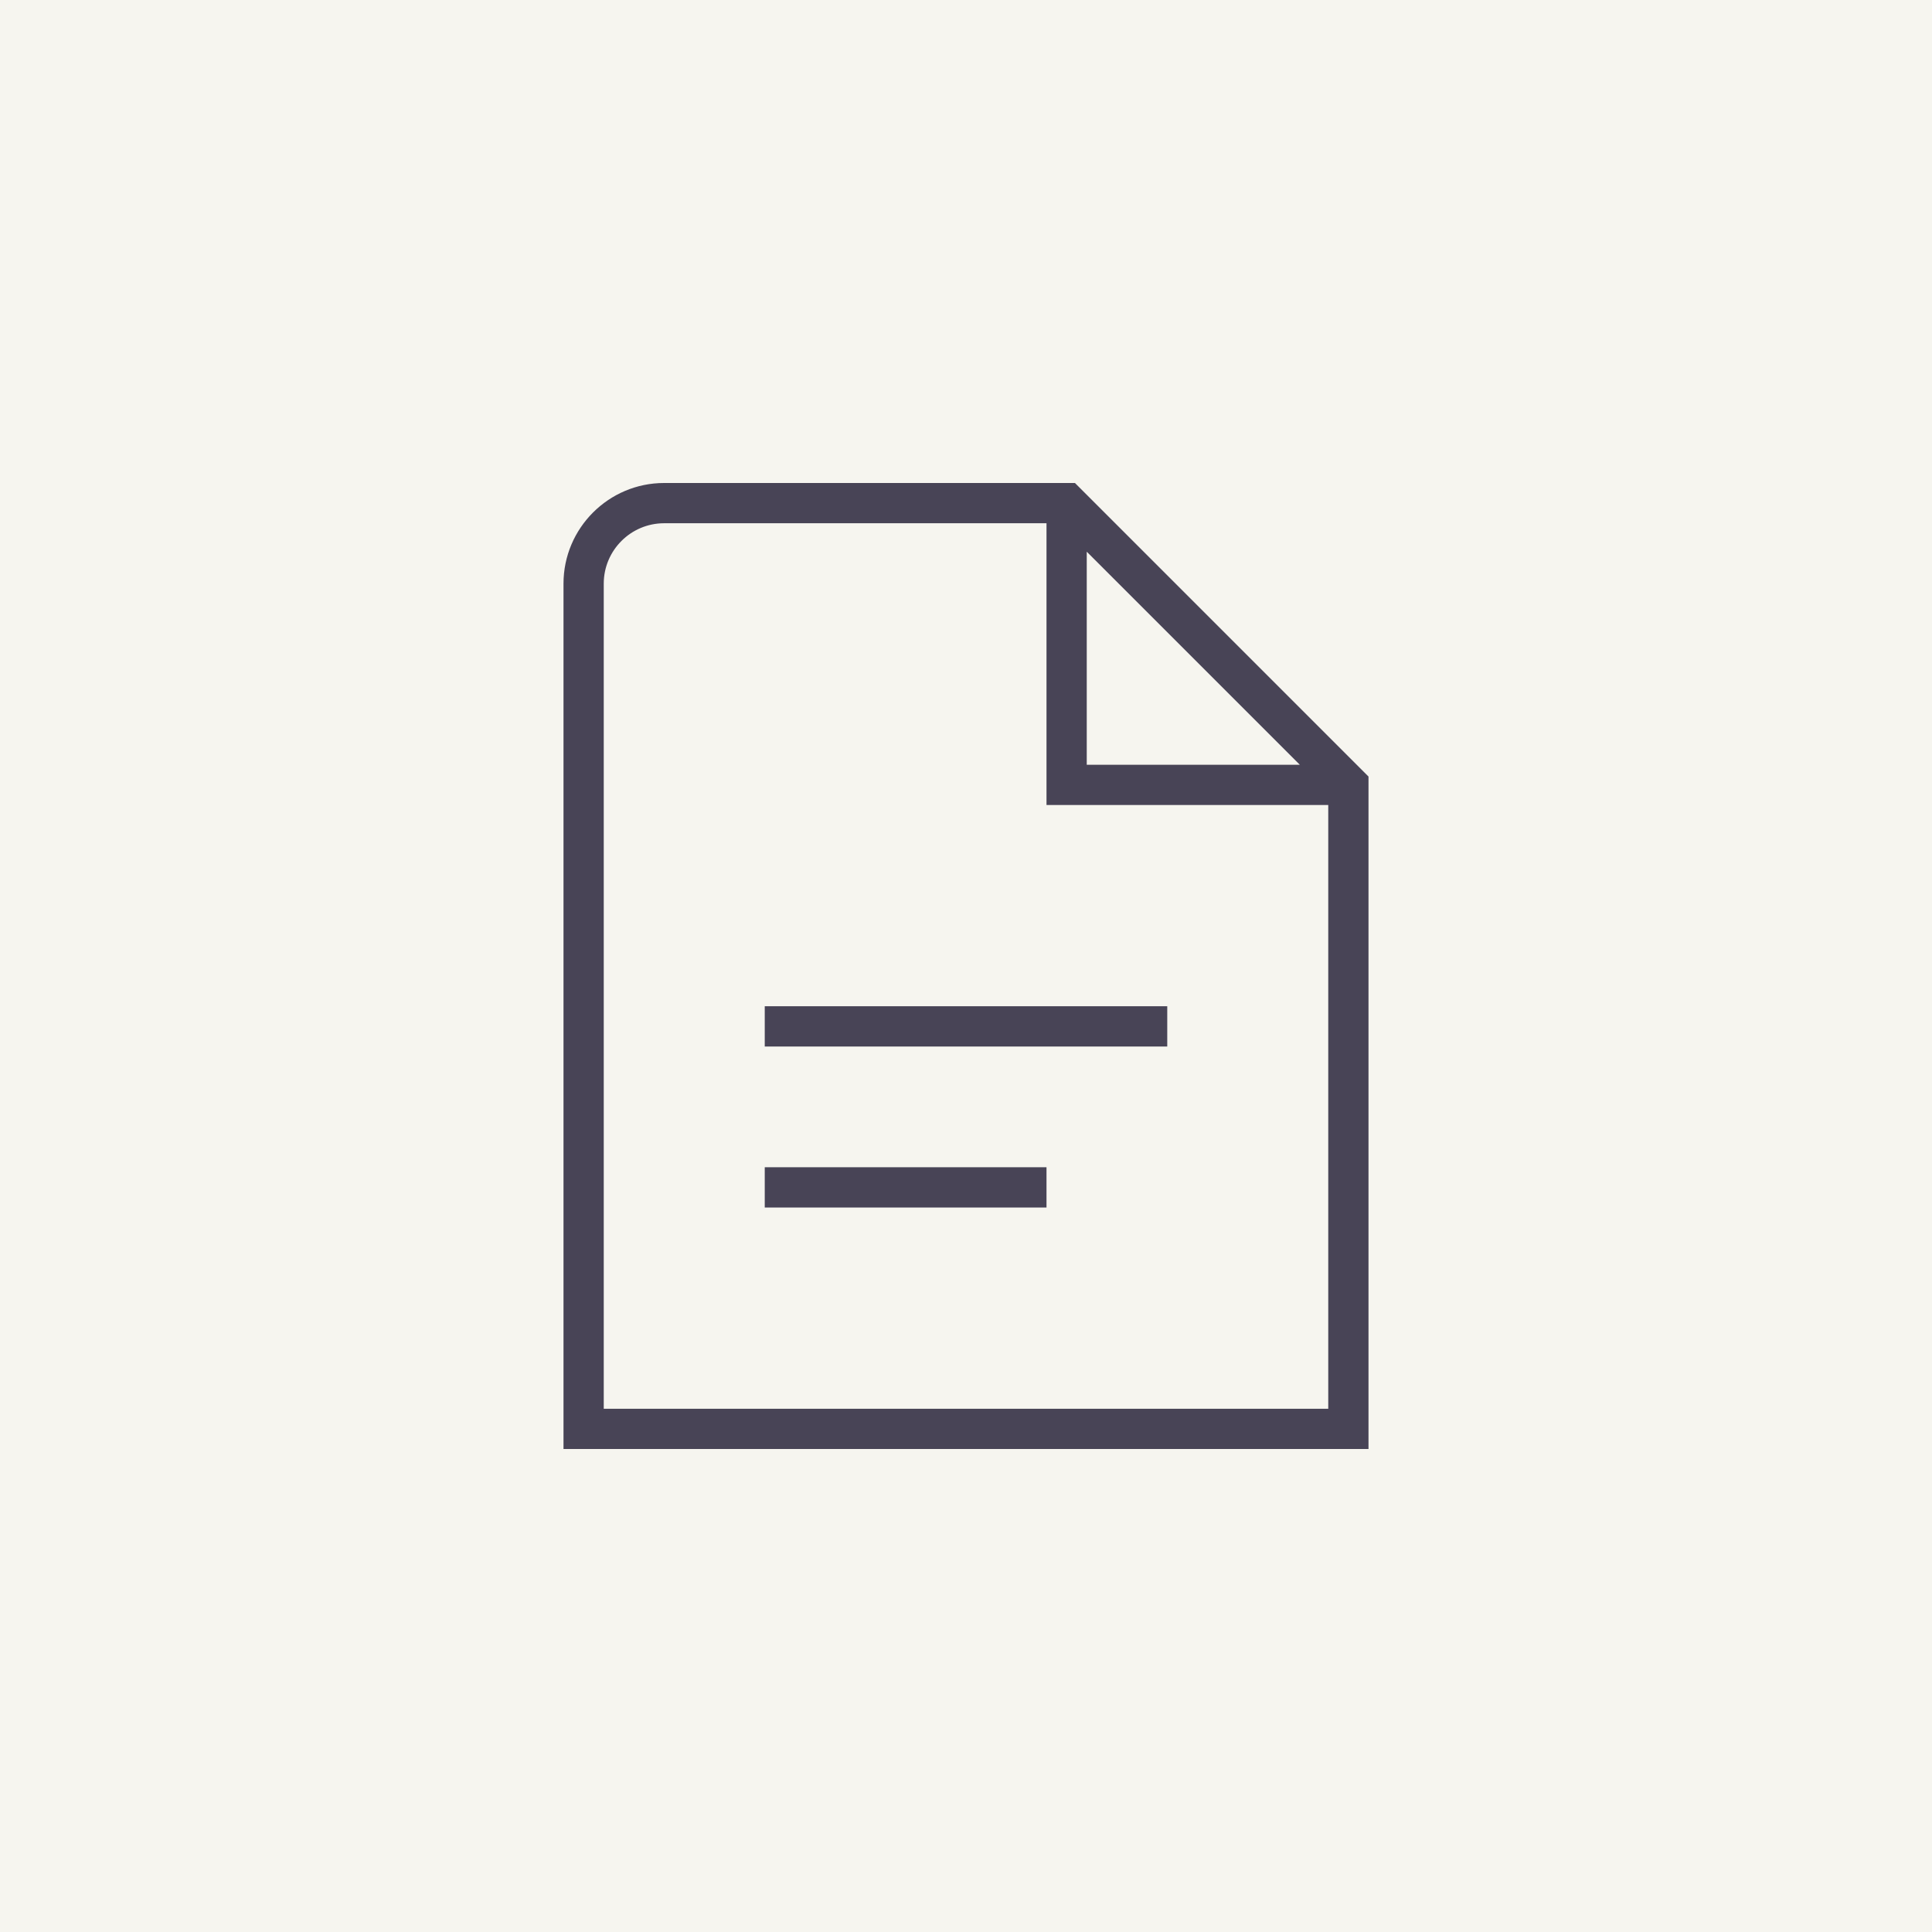 <svg width="48" height="48" viewBox="0 0 48 48" fill="none" xmlns="http://www.w3.org/2000/svg">
<rect width="48" height="48" fill="#F6F5EF"/>
<path d="M19 25H29V26H19V25ZM19 30H26V29H19V30ZM34 19.293V36H14V14.5C14 13.122 15.122 12 16.5 12H26.707L34 19.293ZM27 19H32.293L27 13.707V19ZM33 35V20H26V13H16.5C15.673 13 15 13.673 15 14.5V35H33Z" fill="#484456"/>
</svg>
